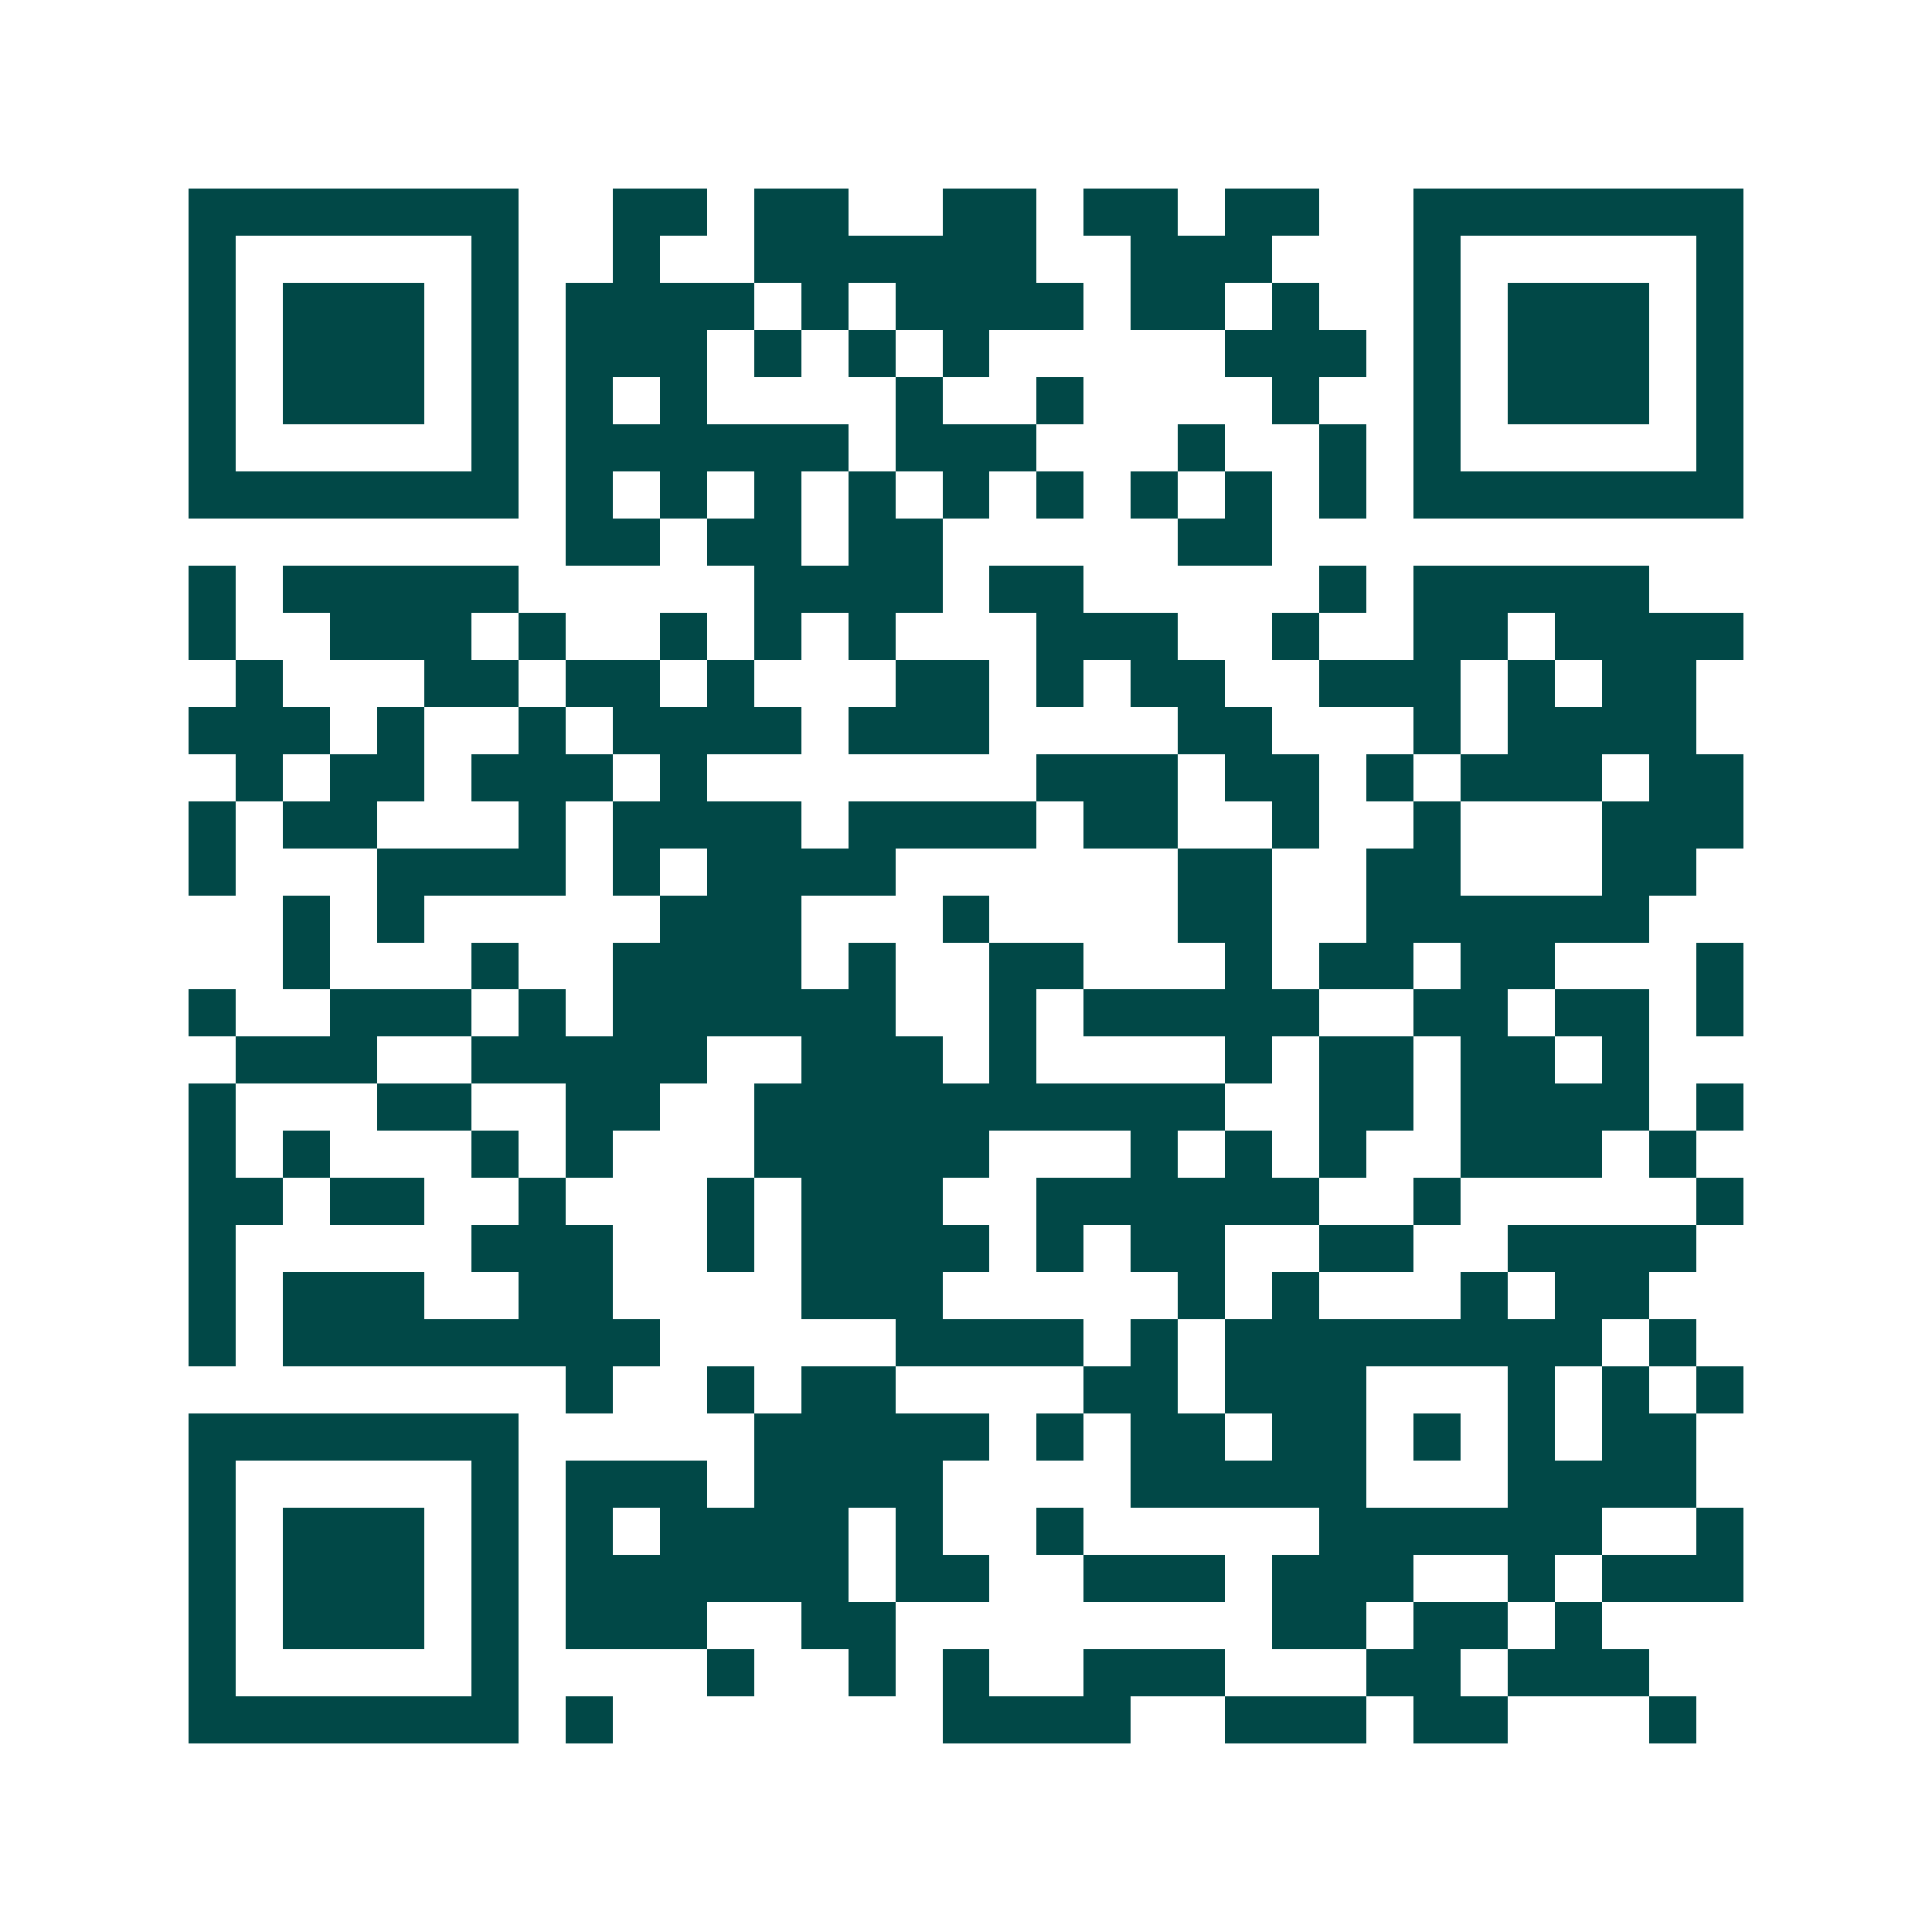 <svg xmlns="http://www.w3.org/2000/svg" width="200" height="200" viewBox="0 0 41 41" shape-rendering="crispEdges"><path fill="#ffffff" d="M0 0h41v41H0z"/><path stroke="#014847" d="M4 4.5h7m2 0h2m1 0h2m2 0h2m1 0h2m1 0h2m2 0h7M4 5.5h1m5 0h1m2 0h1m2 0h6m2 0h3m3 0h1m5 0h1M4 6.5h1m1 0h3m1 0h1m1 0h4m1 0h1m1 0h4m1 0h2m1 0h1m2 0h1m1 0h3m1 0h1M4 7.5h1m1 0h3m1 0h1m1 0h3m1 0h1m1 0h1m1 0h1m5 0h3m1 0h1m1 0h3m1 0h1M4 8.5h1m1 0h3m1 0h1m1 0h1m1 0h1m4 0h1m2 0h1m4 0h1m2 0h1m1 0h3m1 0h1M4 9.5h1m5 0h1m1 0h6m1 0h3m3 0h1m2 0h1m1 0h1m5 0h1M4 10.5h7m1 0h1m1 0h1m1 0h1m1 0h1m1 0h1m1 0h1m1 0h1m1 0h1m1 0h1m1 0h7M12 11.5h2m1 0h2m1 0h2m5 0h2M4 12.5h1m1 0h5m5 0h4m1 0h2m5 0h1m1 0h5M4 13.5h1m2 0h3m1 0h1m2 0h1m1 0h1m1 0h1m3 0h3m2 0h1m2 0h2m1 0h4M5 14.5h1m3 0h2m1 0h2m1 0h1m3 0h2m1 0h1m1 0h2m2 0h3m1 0h1m1 0h2M4 15.5h3m1 0h1m2 0h1m1 0h4m1 0h3m4 0h2m3 0h1m1 0h4M5 16.5h1m1 0h2m1 0h3m1 0h1m7 0h3m1 0h2m1 0h1m1 0h3m1 0h2M4 17.5h1m1 0h2m3 0h1m1 0h4m1 0h4m1 0h2m2 0h1m2 0h1m3 0h3M4 18.5h1m3 0h4m1 0h1m1 0h4m6 0h2m2 0h2m3 0h2M6 19.5h1m1 0h1m5 0h3m3 0h1m4 0h2m2 0h6M6 20.5h1m3 0h1m2 0h4m1 0h1m2 0h2m3 0h1m1 0h2m1 0h2m3 0h1M4 21.5h1m2 0h3m1 0h1m1 0h6m2 0h1m1 0h5m2 0h2m1 0h2m1 0h1M5 22.5h3m2 0h5m2 0h3m1 0h1m4 0h1m1 0h2m1 0h2m1 0h1M4 23.5h1m3 0h2m2 0h2m2 0h10m2 0h2m1 0h4m1 0h1M4 24.5h1m1 0h1m3 0h1m1 0h1m3 0h5m3 0h1m1 0h1m1 0h1m2 0h3m1 0h1M4 25.5h2m1 0h2m2 0h1m3 0h1m1 0h3m2 0h6m2 0h1m5 0h1M4 26.5h1m5 0h3m2 0h1m1 0h4m1 0h1m1 0h2m2 0h2m2 0h4M4 27.5h1m1 0h3m2 0h2m4 0h3m5 0h1m1 0h1m3 0h1m1 0h2M4 28.5h1m1 0h8m5 0h4m1 0h1m1 0h8m1 0h1M12 29.5h1m2 0h1m1 0h2m4 0h2m1 0h3m3 0h1m1 0h1m1 0h1M4 30.5h7m5 0h5m1 0h1m1 0h2m1 0h2m1 0h1m1 0h1m1 0h2M4 31.5h1m5 0h1m1 0h3m1 0h4m4 0h5m3 0h4M4 32.5h1m1 0h3m1 0h1m1 0h1m1 0h4m1 0h1m2 0h1m5 0h6m2 0h1M4 33.5h1m1 0h3m1 0h1m1 0h6m1 0h2m2 0h3m1 0h3m2 0h1m1 0h3M4 34.5h1m1 0h3m1 0h1m1 0h3m2 0h2m8 0h2m1 0h2m1 0h1M4 35.5h1m5 0h1m4 0h1m2 0h1m1 0h1m2 0h3m3 0h2m1 0h3M4 36.5h7m1 0h1m7 0h4m2 0h3m1 0h2m3 0h1"/></svg>
